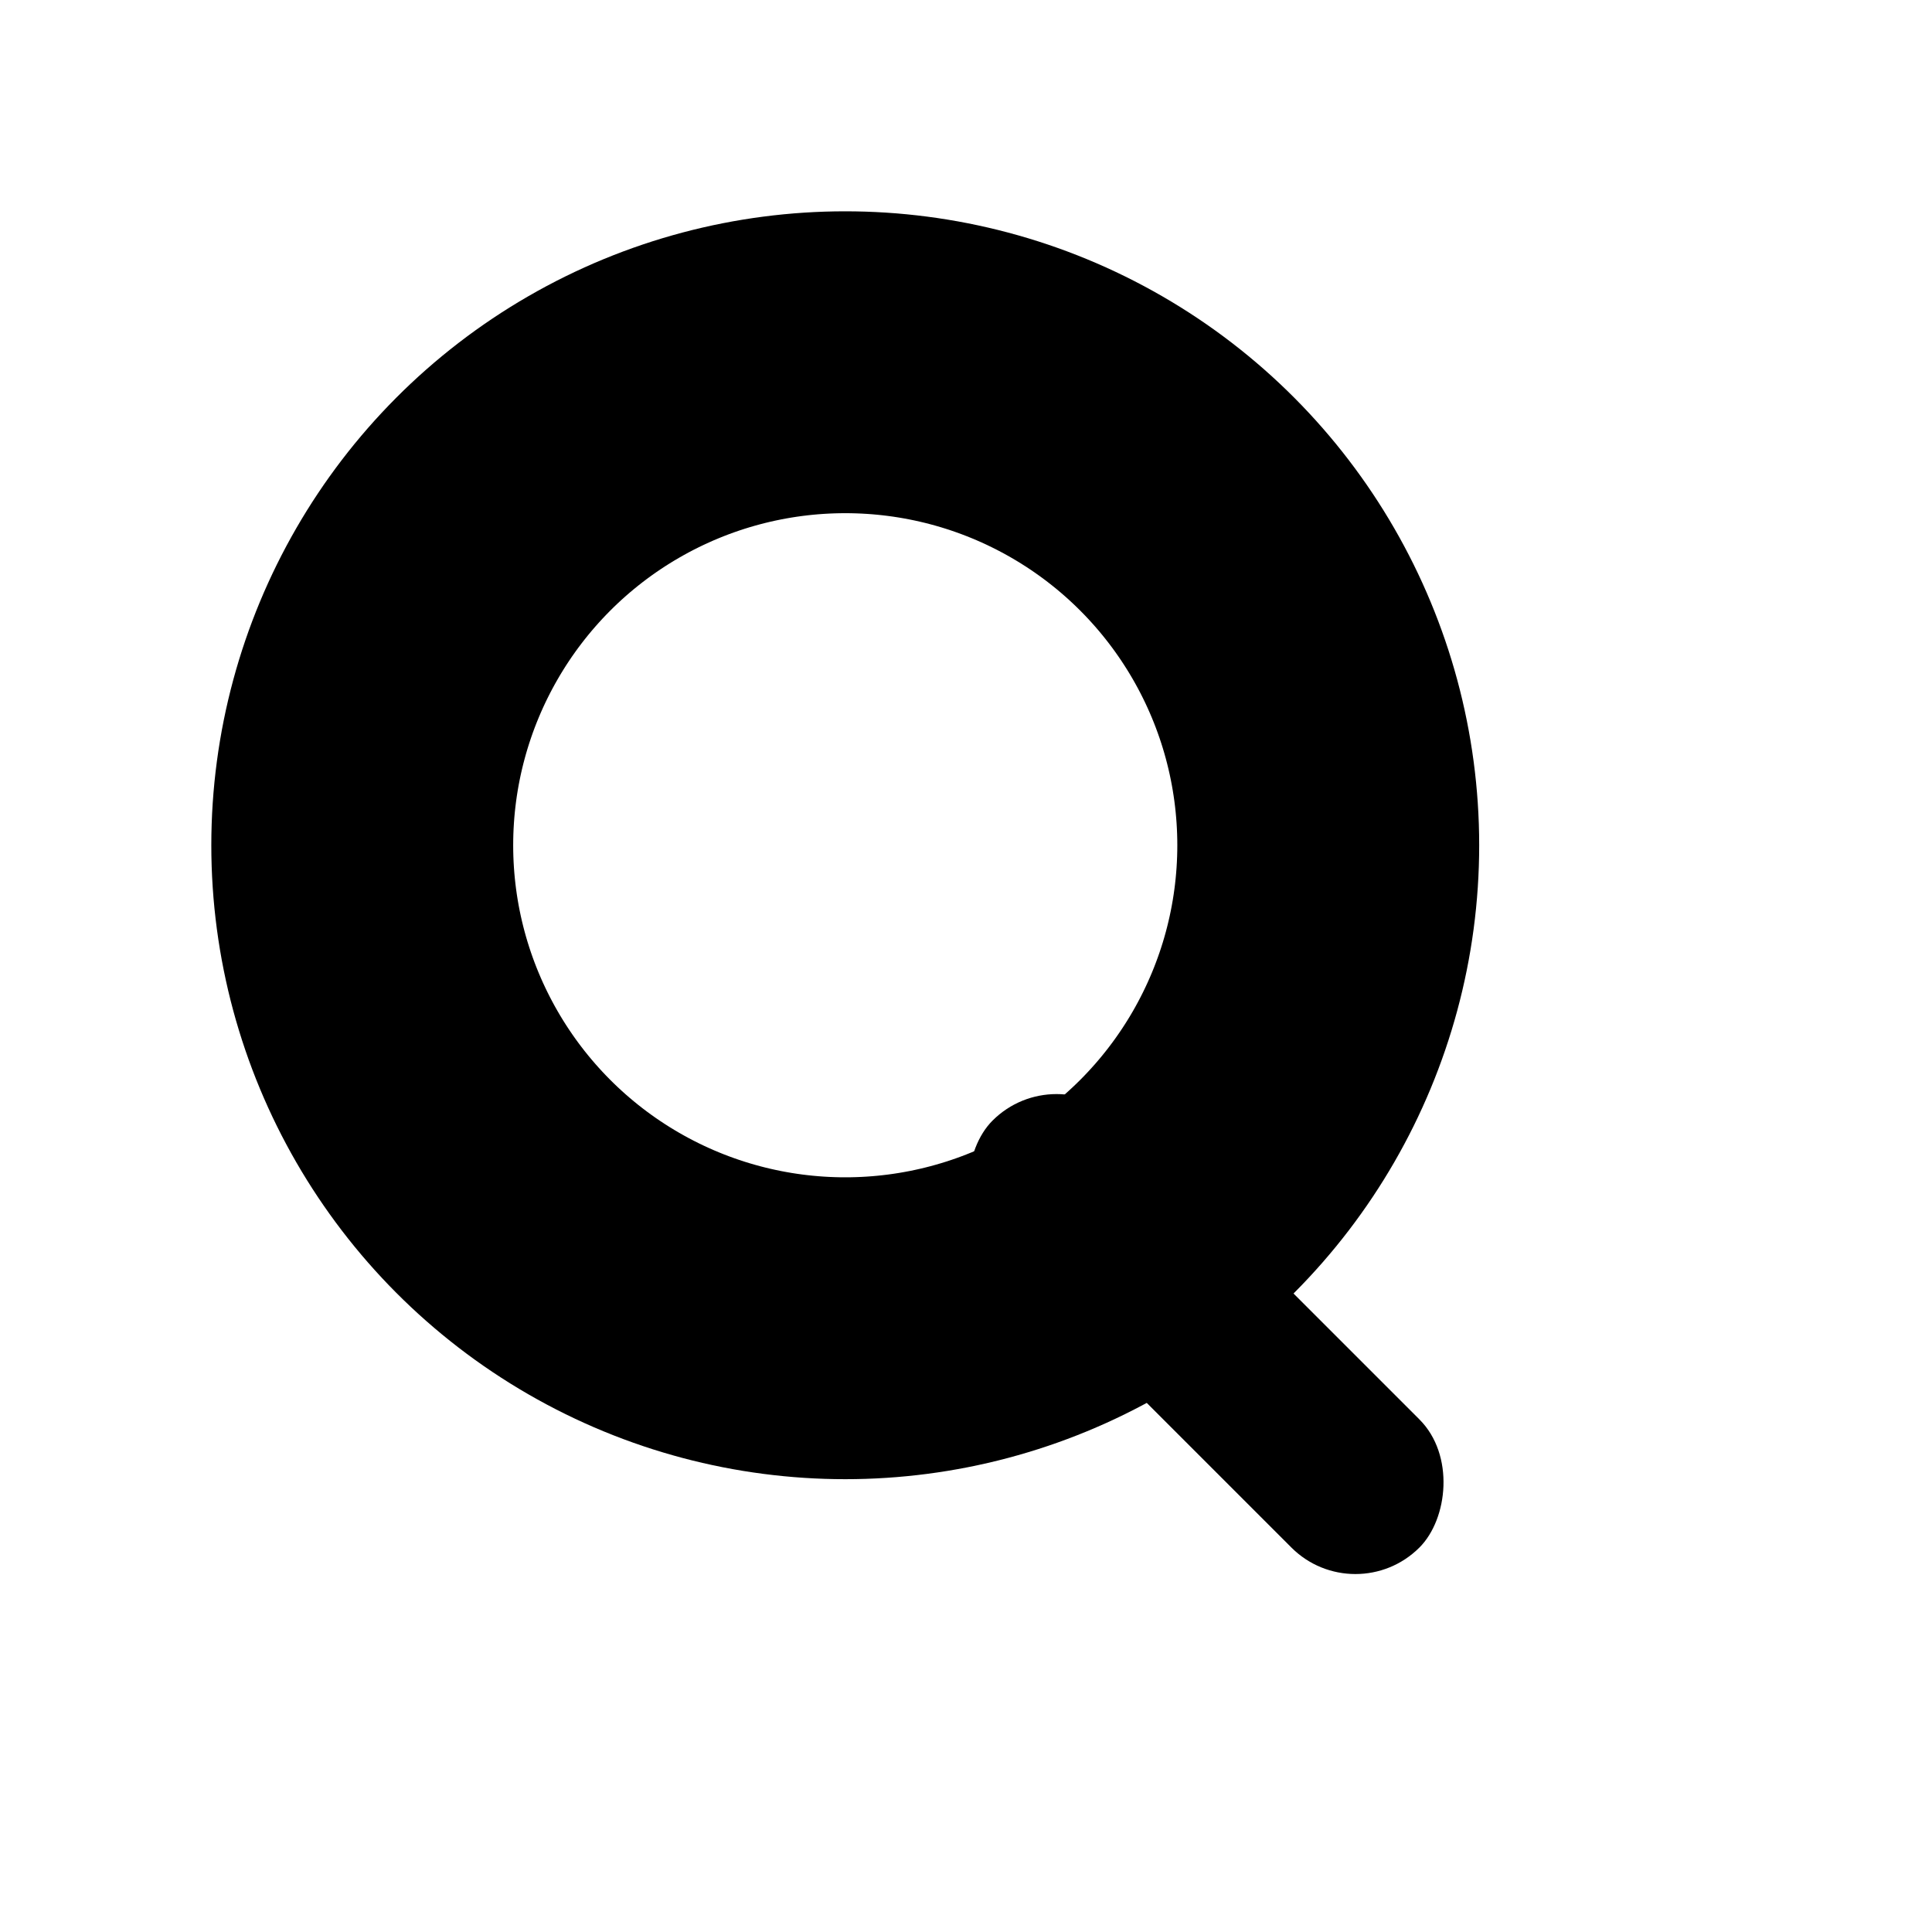 <svg xmlns="http://www.w3.org/2000/svg" viewBox="0 0 64 64" role="img" aria-label="360username mask">
  <!-- Solid monochrome mask for Safari pinned tabs -->
  <g fill="#000" stroke="#000" stroke-width="0">
    <!-- Ring (approximated as thick circle) -->
    <circle cx="28" cy="28" r="16" fill="none" stroke="#000" stroke-width="10" />
    <!-- Arc arrowhead -->
    <path d="M44 16l-.3 6L38 21.7z" />
    <!-- Handle -->
    <rect x="35" y="35" width="20" height="6" rx="3" transform="rotate(45 35 35)" />
  </g>
</svg>

